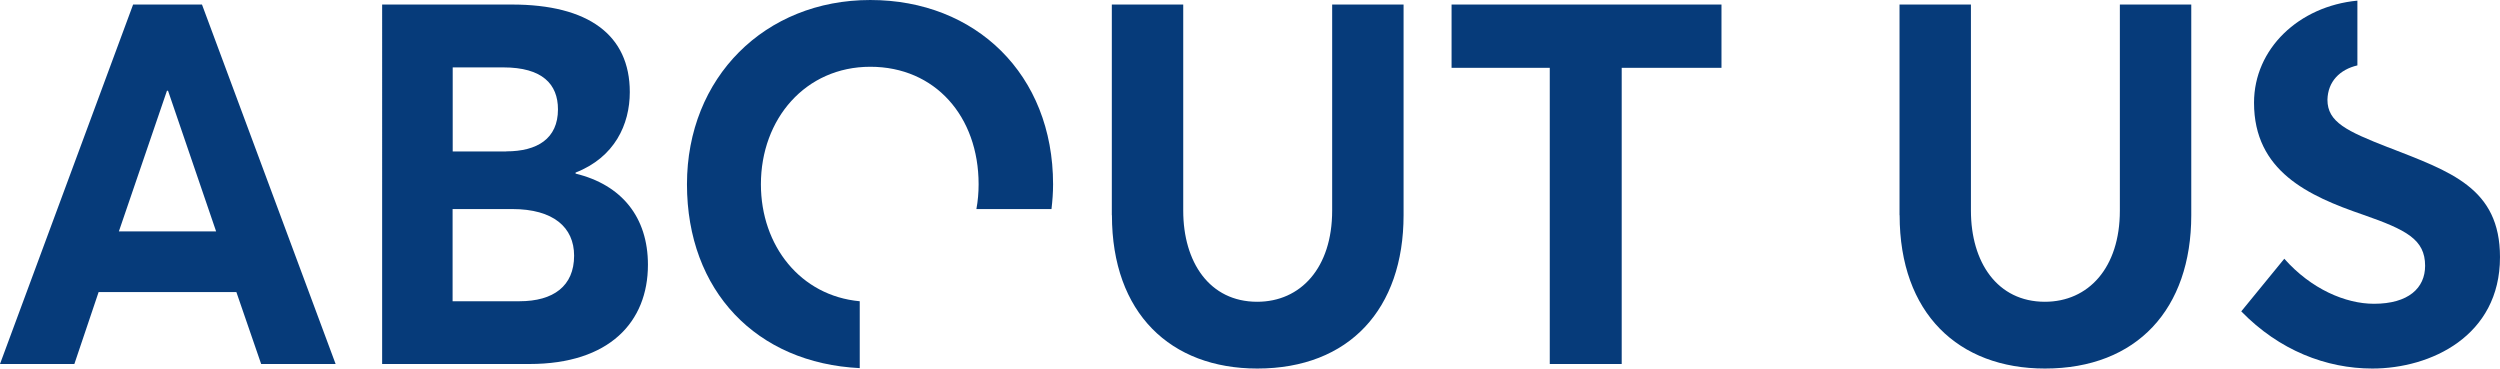 <?xml version="1.0" encoding="UTF-8"?>
<svg id="Layer_1" data-name="Layer 1" xmlns="http://www.w3.org/2000/svg" viewBox="0 0 237.02 34.95">
  <defs>
    <style>
      .cls-1 {
        fill: #063b7a;
        stroke-width: 0px;
      }
    </style>
  </defs>
  <path class="cls-1" d="m12.62.43h6.53l12.67,34.08h-7.06l-2.35-6.82h-13.06l-2.3,6.82H0L12.62.43Zm7.87,21.51l-4.56-13.34h-.1l-4.56,13.34h9.22Z"/>
  <path class="cls-1" d="m36.24.43h12.29c7.25,0,11.18,2.88,11.18,8.3,0,3.07-1.44,6.19-5.14,7.63v.1c4.37,1.06,6.86,4.13,6.86,8.64,0,5.42-3.65,9.41-11.23,9.41h-13.97V.43Zm11.76,13.92c2.93,0,4.9-1.2,4.9-3.98,0-2.4-1.49-3.98-5.18-3.98h-4.8v7.97h5.09Zm1.25,14.21c3.22,0,5.18-1.44,5.18-4.32,0-2.69-1.97-4.42-5.86-4.42h-5.66v8.74h6.34Z"/>
  <path class="cls-1" d="m105.41,20.4V.43h6.77v19.54c0,4.9,2.5,8.64,7.01,8.64,4.13,0,7.11-3.22,7.11-8.64V.43h6.77v19.97c0,8.88-5.14,14.54-13.87,14.54-8.21,0-13.78-5.23-13.78-14.54Z"/>
  <path class="cls-1" d="m146.93,6.43h-9.31V.43h25.59v6h-9.46v28.08h-6.82V6.43Z"/>
  <path class="cls-1" d="m180.09,20.4V.43h6.77v19.54c0,4.9,2.5,8.64,7.01,8.64,4.13,0,7.11-3.22,7.11-8.64V.43h6.77v19.97c0,8.88-5.14,14.54-13.87,14.54-8.21,0-13.78-5.23-13.78-14.54Z"/>
  <path class="cls-1" d="m226.42,13.97c-3.94-1.54-5.76-2.4-5.76-4.51.04-1.74,1.18-2.87,2.84-3.26V.06c-5.55.53-9.8,4.56-9.8,9.68,0,6.48,5.14,8.83,10.32,10.61,4.13,1.44,5.9,2.35,5.9,4.85,0,2.11-1.58,3.6-4.85,3.6-2.69,0-5.95-1.39-8.5-4.27l-4.08,4.99c3.6,3.7,8.06,5.42,12.43,5.42,5.52,0,12.1-3.07,12.1-10.56,0-6.58-4.7-8.11-10.61-10.42Z"/>
  <path class="cls-1" d="m81.51,28.56c-5.6-.51-9.37-5.24-9.37-11.09,0-6.19,4.22-11.14,10.37-11.14s10.27,4.71,10.27,11.14c0,.81-.07,1.6-.21,2.35h7.12c.09-.77.15-1.54.15-2.35,0-10.42-7.34-17.47-17.33-17.47s-17.38,7.34-17.38,17.47,6.61,16.96,16.38,17.43v-6.34Z"/>
</svg>